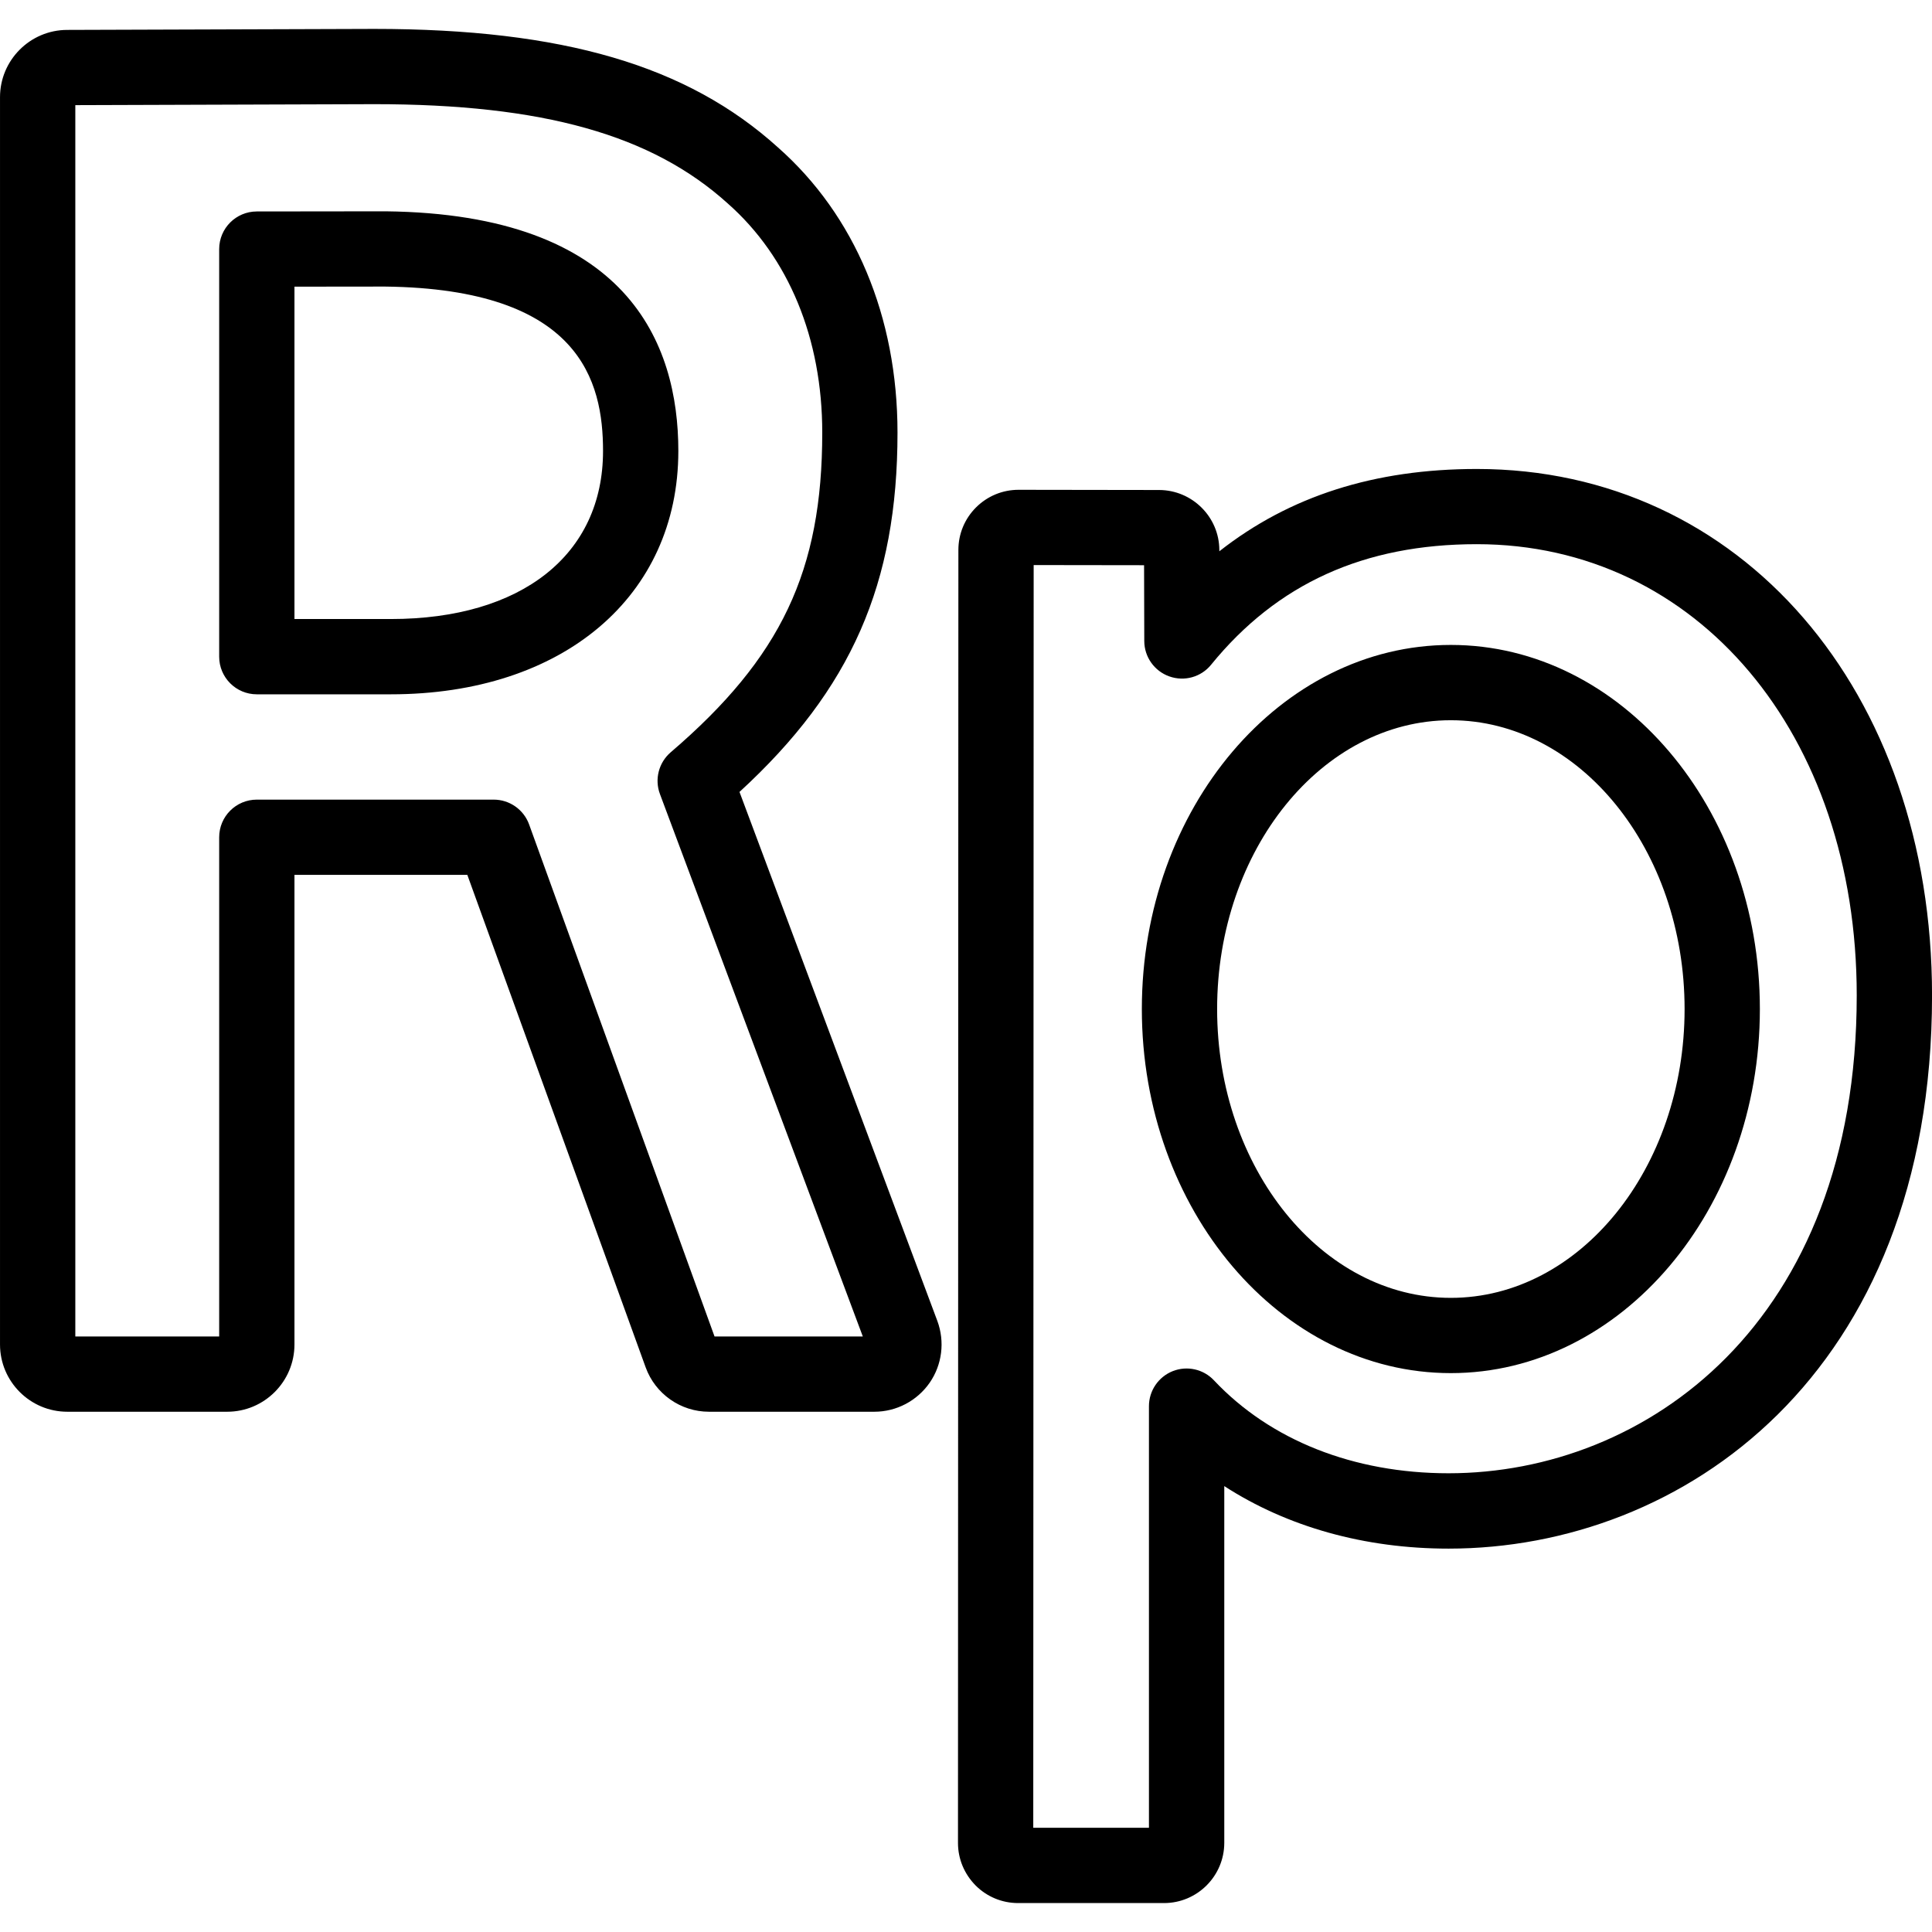 <!DOCTYPE svg PUBLIC "-//W3C//DTD SVG 1.1//EN" "http://www.w3.org/Graphics/SVG/1.1/DTD/svg11.dtd">
<!-- Uploaded to: SVG Repo, www.svgrepo.com, Transformed by: SVG Repo Mixer Tools -->
<svg fill="#000000" version="1.1" id="Capa_1" xmlns="http://www.w3.org/2000/svg" xmlns:xlink="http://www.w3.org/1999/xlink" width="64px" height="64px" viewBox="0 0 76.991 76.992" xml:space="preserve">
<g id="SVGRepo_bgCarrier" stroke-width="0"/>
<g id="SVGRepo_tracerCarrier" stroke-linecap="round" stroke-linejoin="round"/>
<g id="SVGRepo_iconCarrier"> <g> <g> <g> <g> <path d="M46.387,75.839h-5.812c-0.639,0-1.24-0.248-1.692-0.697c-0.458-0.463-0.707-1.063-0.707-1.701l0.016-51.524 c0-0.64,0.25-1.243,0.703-1.696c0.456-0.454,1.058-0.702,1.696-0.702l5.604,0.008c1.32,0.005,2.394,1.079,2.396,2.394v0.048 c2.803-2.202,6.19-3.28,10.262-3.28c10.512,0,18.14,8.825,18.14,20.983c0,15.145-9.986,22.042-19.265,22.042 c-3.352,0-6.428-0.868-8.94-2.491v14.219C48.786,74.763,47.71,75.839,46.387,75.839z M41.176,72.839h4.61V56.038 c0-0.615,0.375-1.167,0.946-1.396c0.572-0.227,1.225-0.082,1.646,0.367c2.247,2.387,5.566,3.702,9.349,3.702 c7.834,0,16.265-5.959,16.265-19.042c0-10.42-6.367-17.983-15.14-17.983c-4.492,0-7.957,1.571-10.588,4.803 c-0.398,0.492-1.063,0.68-1.664,0.467c-0.597-0.211-0.998-0.775-1-1.409l-0.008-3.023l-4.4-0.006L41.176,72.839z M57.816,54.72 c-6.789,0-12.313-6.51-12.313-14.51s5.524-14.509,12.313-14.509c6.791,0,12.316,6.509,12.316,14.509S64.607,54.72,57.816,54.72z M57.816,28.702c-5.135,0-9.313,5.163-9.313,11.509s4.179,11.51,9.313,11.51c5.138,0,9.316-5.164,9.316-11.51 S62.954,28.702,57.816,28.702z"/> </g> </g> <g> <g> <path d="M34.844,56.259H28.25c-1.124,0-2.137-0.709-2.52-1.768l-7.107-19.626h-6.889v18.713c0,1.478-1.202,2.681-2.68,2.681 H2.681C1.203,56.259,0,55.056,0,53.579V3.873c0-1.475,1.199-2.677,2.673-2.681l12.233-0.04c7.523,0,12.485,1.457,16.095,4.722 c3.068,2.707,4.765,6.748,4.765,11.365c0,6.011-1.837,10.229-6.297,14.32l7.885,21.082c0.305,0.825,0.19,1.744-0.305,2.461 C36.543,55.829,35.72,56.259,34.844,56.259z M28.474,53.259h5.909l-8.084-21.615c-0.221-0.59-0.049-1.254,0.429-1.665 c4.402-3.772,6.039-7.226,6.039-12.741c0-3.744-1.336-6.986-3.764-9.128c-3.031-2.742-7.373-3.959-14.091-3.959L3.001,4.19 v49.069h5.733V33.366c0-0.829,0.671-1.5,1.5-1.5h9.441c0.631,0,1.195,0.396,1.41,0.989L28.474,53.259z M15.575,27.669h-5.341 c-0.829,0-1.5-0.671-1.5-1.5V9.927c0-0.828,0.67-1.499,1.498-1.5l5.117-0.006c0.004-0.001,0.012,0,0.019,0 c9.64,0.107,11.664,5.253,11.664,9.552C27.031,23.772,22.427,27.669,15.575,27.669z M11.734,24.669h3.841 c5.216,0,8.456-2.566,8.456-6.697c0-2.77-0.9-6.462-8.688-6.552l-3.609,0.004V24.669z"/> </g> </g> </g> </g> </g>
</svg>